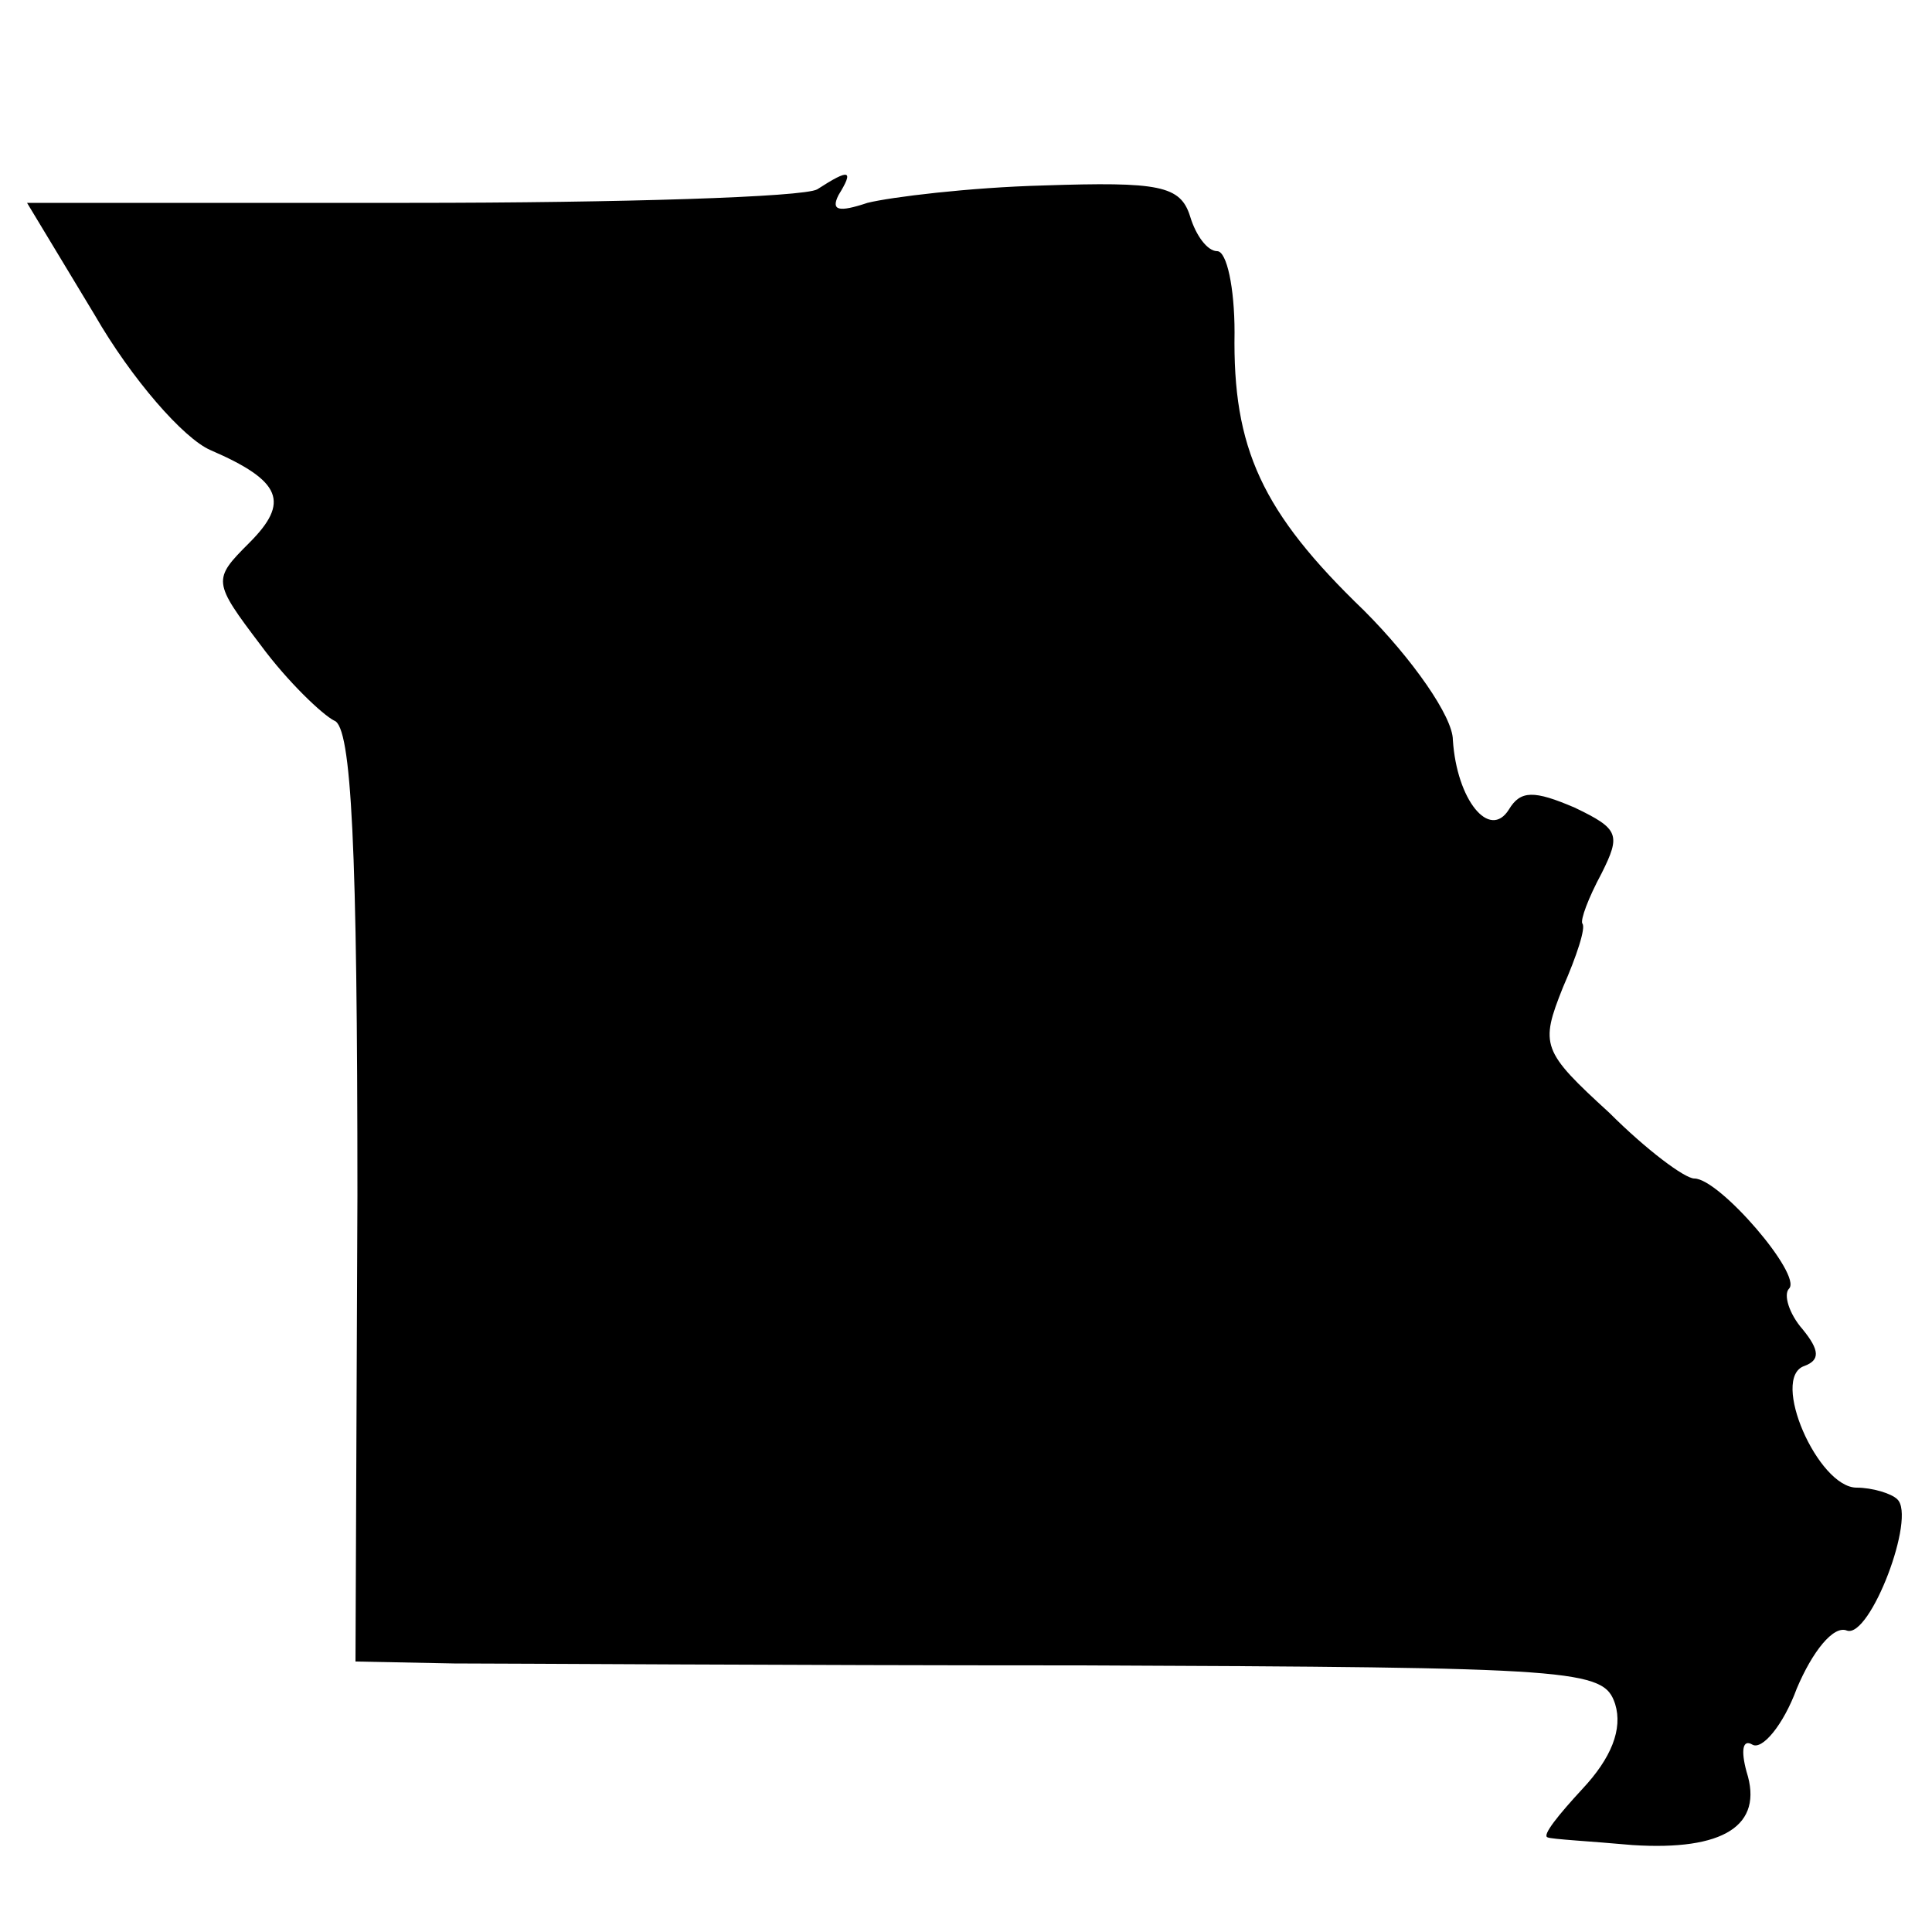 <?xml version="1.0" standalone="no"?>
<!DOCTYPE svg PUBLIC "-//W3C//DTD SVG 20010904//EN"
 "http://www.w3.org/TR/2001/REC-SVG-20010904/DTD/svg10.dtd">
<svg version="1.0" xmlns="http://www.w3.org/2000/svg"
 width="100pt" height="100pt" viewBox="0 0 100 100"
 preserveAspectRatio="xMidYMid meet">
<g transform="translate(0,100) scale(0.1,-0.1)"
fill="#000000" stroke="none">
<path d="M423 902 c-7 -4 -101 -7 -211 -7 l-198 0 35 -58 c19 -33 46 -64 60
-70 37 -16 41 -27 20 -48 -19 -19 -19 -20 6 -53 14 -19 32 -36 38 -39 9 -3 12
-66 12 -246 l-1 -241 51 -1 c27 0 173 -1 322 -1 261 -1 273 -2 279 -20 4 -13
-2 -28 -17 -44 -12 -13 -21 -24 -18 -25 2 -1 22 -2 44 -4 47 -3 68 10 59 38
-3 11 -2 17 3 14 5 -3 16 10 23 29 8 19 19 33 26 30 12 -4 36 59 26 68 -3 3
-13 6 -21 6 -20 0 -45 57 -27 63 8 3 8 8 -1 19 -7 8 -10 18 -7 21 7 7 -36 57
-49 57 -5 0 -25 15 -44 34 -35 32 -36 35 -24 65 7 16 12 31 10 33 -1 2 3 13
10 26 10 20 9 23 -14 34 -21 9 -28 9 -34 -1 -10 -16 -27 5 -29 36 0 12 -21 42
-46 67 -53 51 -68 84 -67 144 0 23 -4 42 -9 42 -5 0 -11 8 -14 18 -5 16 -16
18 -76 16 -38 -1 -79 -6 -91 -9 -15 -5 -19 -4 -15 4 8 13 6 14 -11 3z"/>
</g>
</svg>
